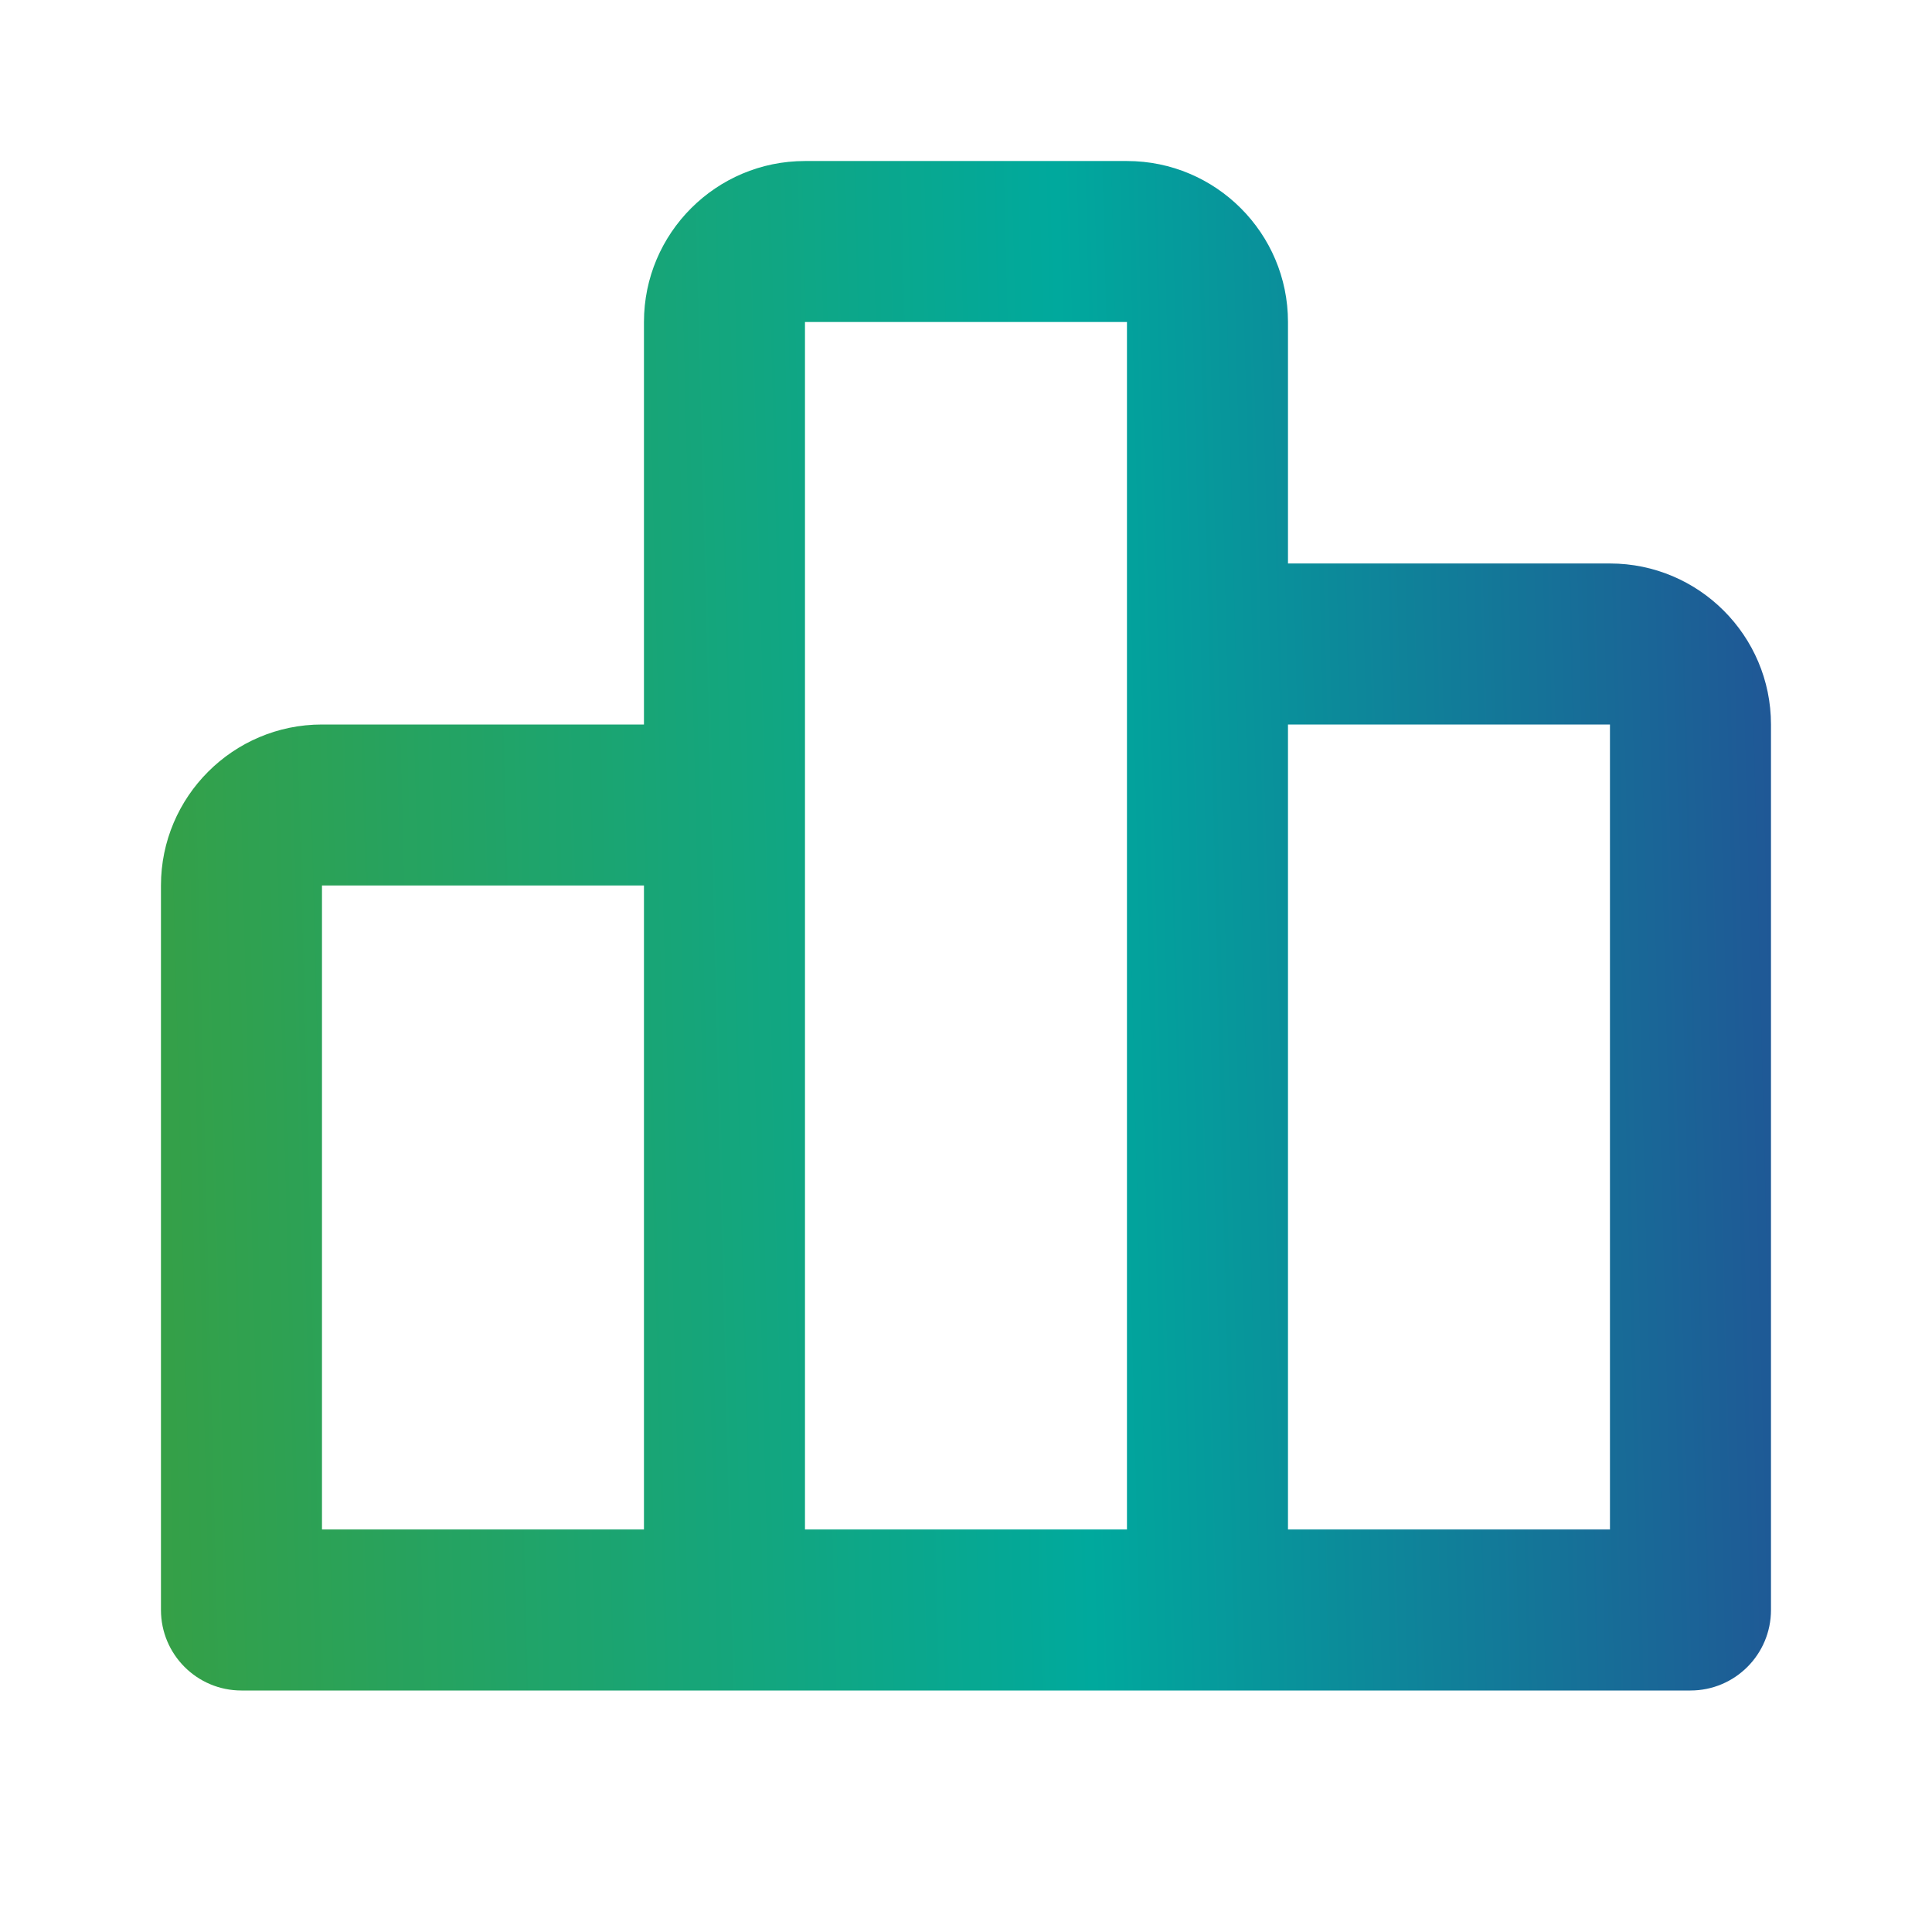 <svg xmlns="http://www.w3.org/2000/svg" width="32" height="32" viewBox="0 0 32 32" fill="none"><path d="M26.666 9.333H21.333V5.333C21.333 3.862 20.137 2.667 18.666 2.667H13.333C11.862 2.667 10.666 3.862 10.666 5.333V12H5.333C3.862 12 2.666 13.196 2.666 14.666V26.666C2.666 27.402 3.262 28 3.999 28H11.999H19.999H27.999C28.737 28 29.333 27.402 29.333 26.666V12C29.333 10.529 28.137 9.333 26.666 9.333ZM5.333 14.666H10.666V25.333H5.333V14.666ZM13.333 13.333V5.333H18.666V10.666V25.333H13.333V13.333ZM26.666 25.333H21.333V12H26.666V25.333Z" fill="url(#paint0_linear_276_11152)"></path><defs><linearGradient id="paint0_linear_276_11152" x1="2.666" y1="23.923" x2="35.096" y2="23.099" gradientUnits="userSpaceOnUse"><stop stop-color="#35A047"></stop><stop offset="0.473" stop-color="#00A99D"></stop><stop offset="1" stop-color="#2E3192"></stop></linearGradient></defs></svg>